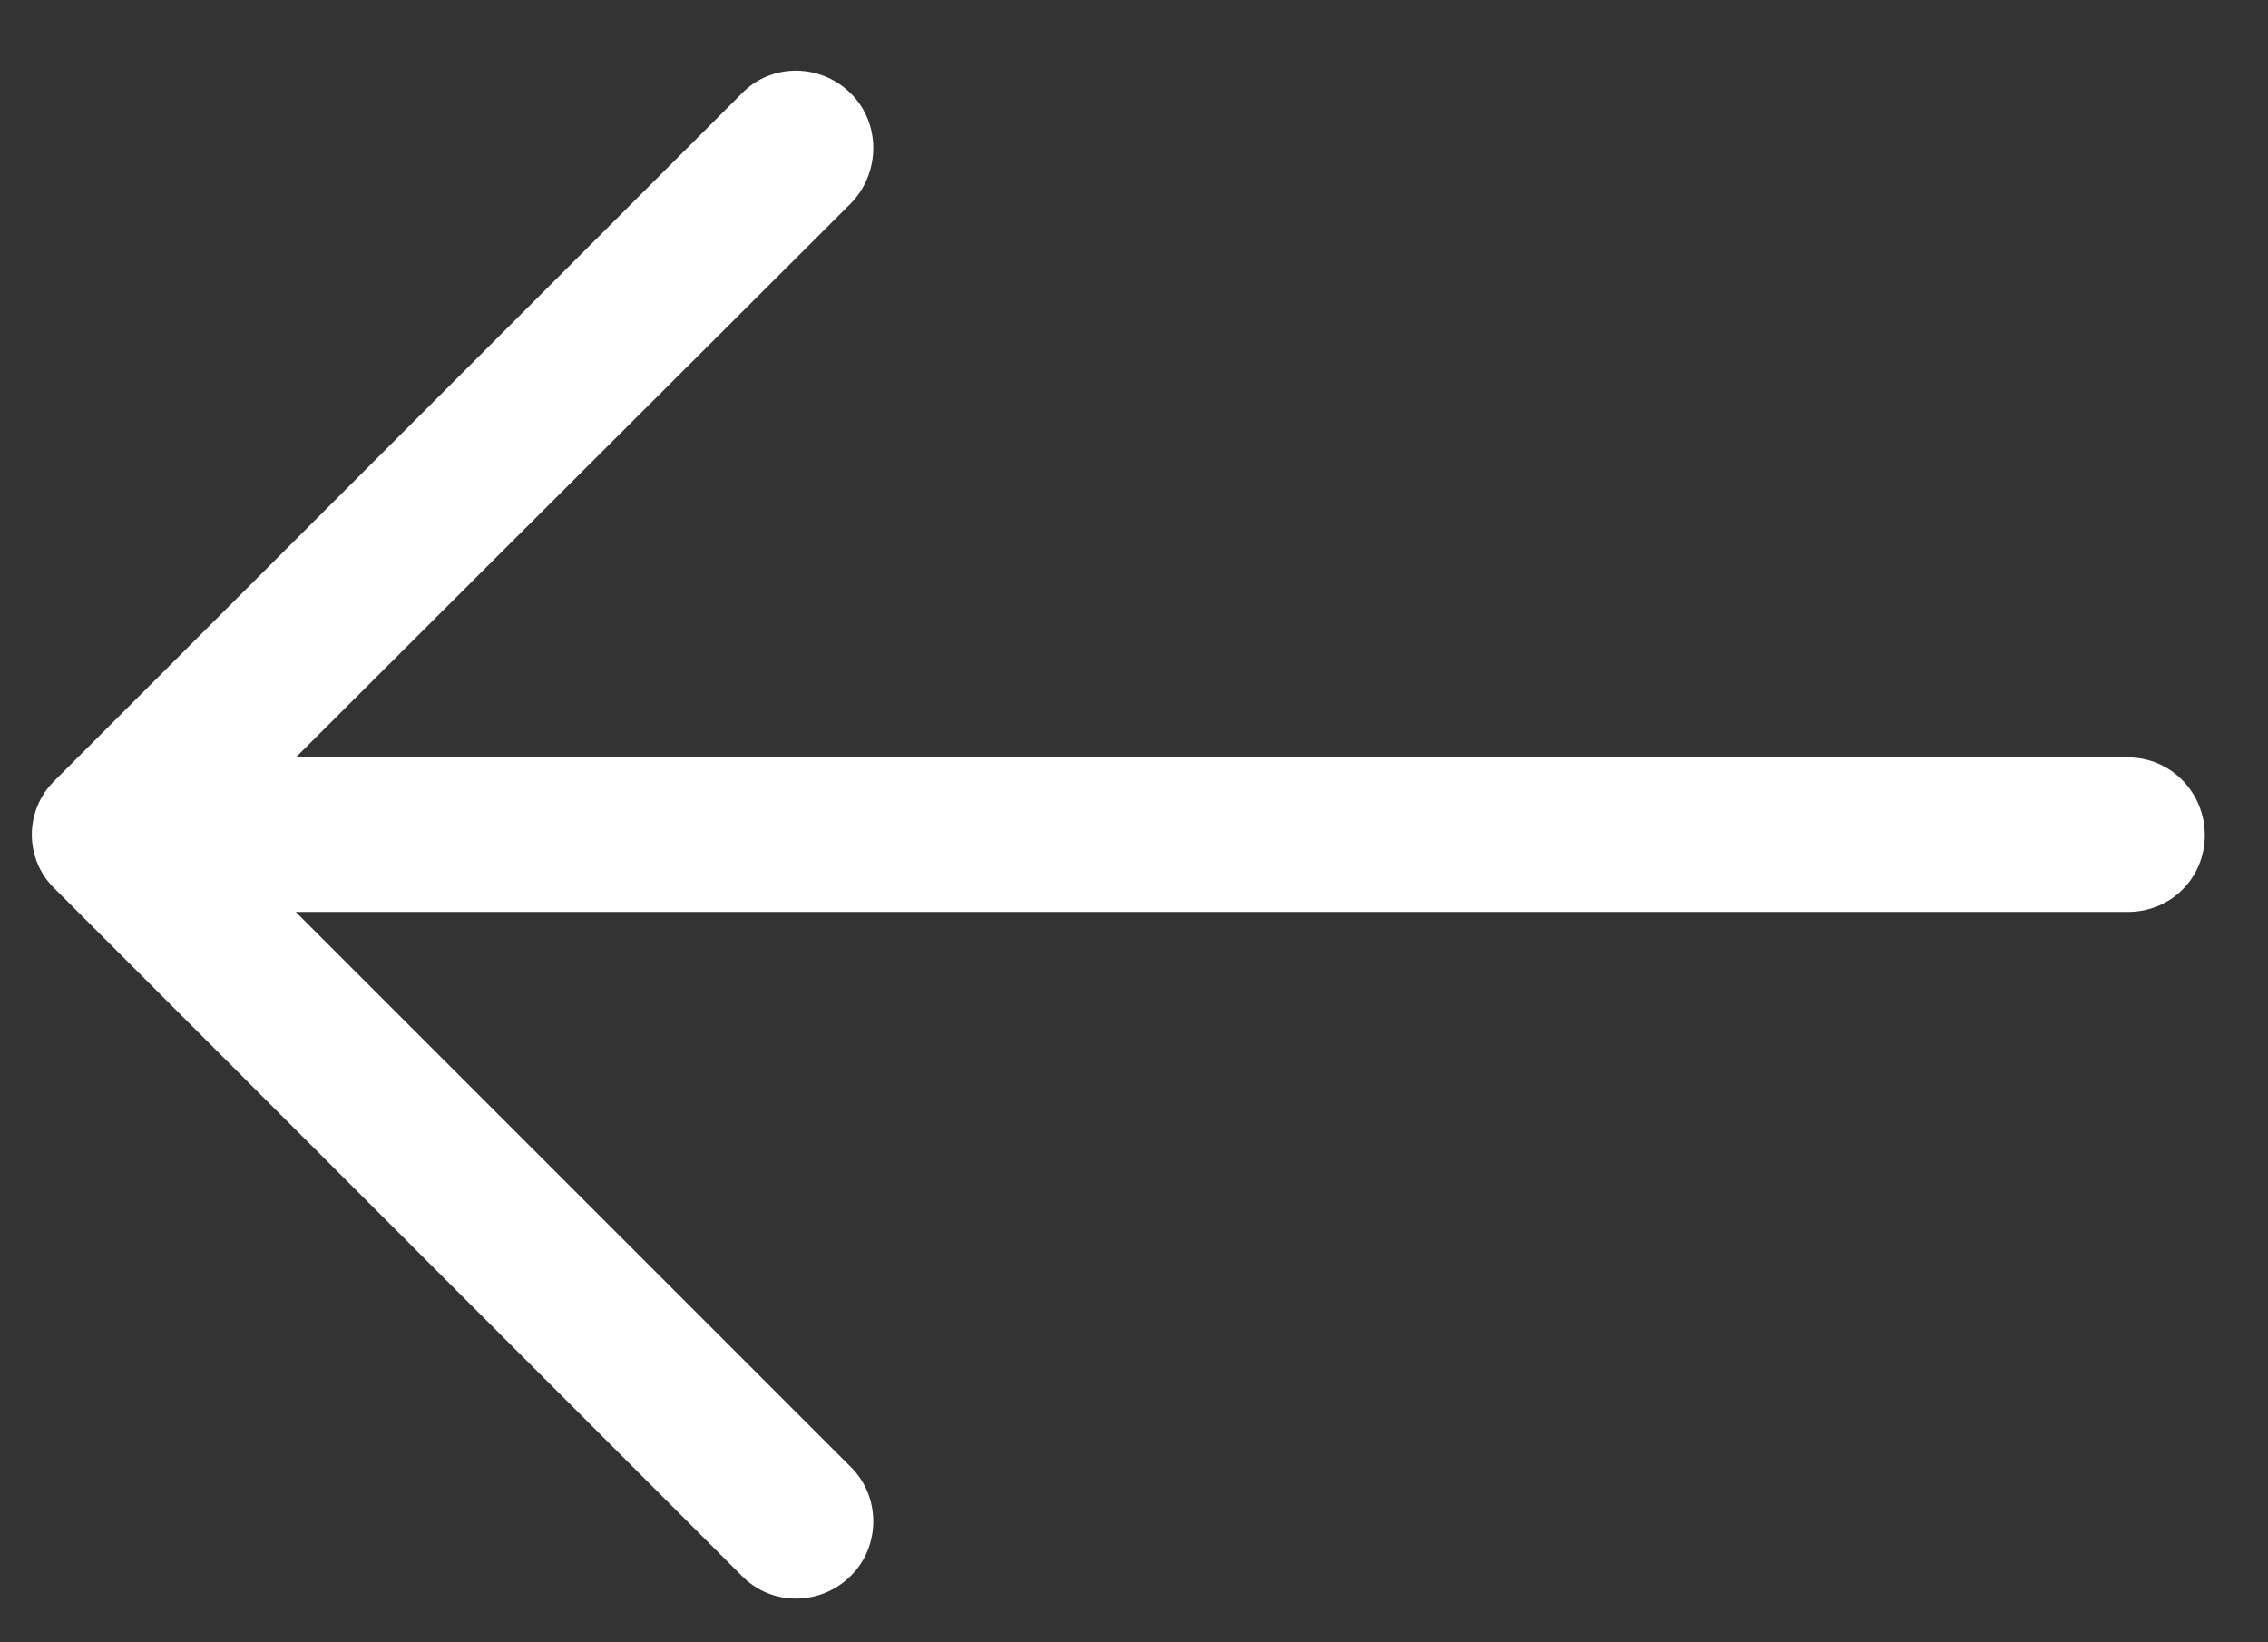 <?xml version="1.0" encoding="UTF-8"?>
<svg width="29px" height="21px" viewBox="0 0 29 21" version="1.1" xmlns="http://www.w3.org/2000/svg" xmlns:xlink="http://www.w3.org/1999/xlink">
    <rect x="0" y="0" width="29" height="21" fill="#333333" stroke="none"/>
    <!-- Generator: Sketch 57.1 (83088) - https://sketch.com -->
    <title>right</title>
    <desc>Created with Sketch.</desc>
    <g id="-" stroke="none" stroke-width="1" fill="none" fill-rule="evenodd">
        <g id="TOBEYOUNG-homepage-v1" transform="translate(-66, -557)" fill="#FFFFFF" fill-rule="nonzero">
            <g id="right" transform="translate(80.5, 567.5) rotate(90) translate(-80.5, -567.5) translate(70, 553)">
                <path d="M15.49,5.227 C15.112,4.835 14.482,4.835 14.09,5.227 C13.711,5.605 13.711,6.235 14.09,6.613 L21.19,13.713 L-2.24,13.713 C-2.786,13.714 -3.22,14.148 -3.22,14.694 C-3.22,15.241 -2.786,15.689 -2.24,15.689 L21.19,15.689 L14.09,22.776 C13.711,23.168 13.711,23.799 14.09,24.176 C14.482,24.568 15.113,24.568 15.49,24.176 L24.271,15.395 C24.663,15.016 24.663,14.386 24.271,14.009 L15.49,5.227 Z" id="Path" transform="translate(10.673, 14.701) rotate(90) translate(-10.673, -14.701) "></path>
            </g>
        </g>
    </g>
</svg>